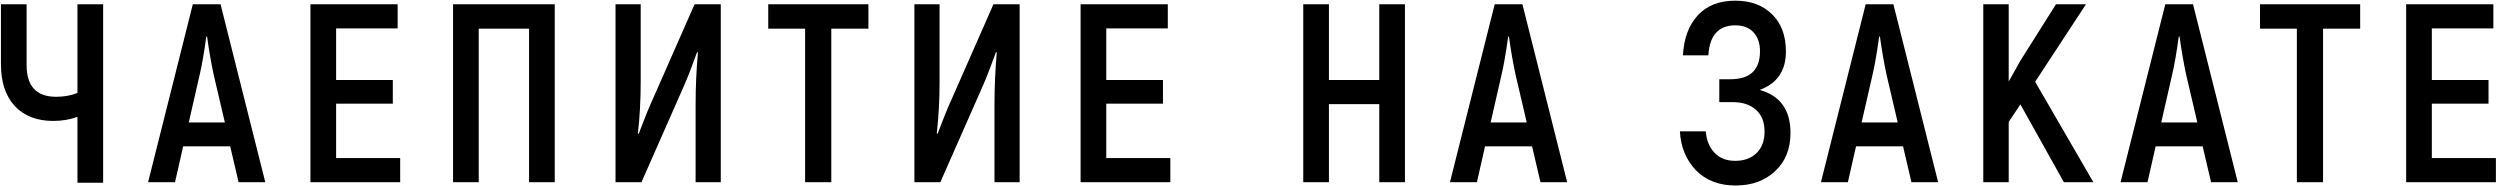 <?xml version="1.0" encoding="UTF-8"?> <svg xmlns="http://www.w3.org/2000/svg" width="590" height="44" viewBox="0 0 590 44" fill="none"><path d="M18.28 1H24.34V43.12H18.28V27.58C16.52 28.22 14.62 28.54 12.58 28.54C8.74 28.54 5.72 27.38 3.52 25.06C1.32 22.7 0.22 19.4 0.22 15.16V1H6.28V15.34C6.28 20.34 8.6 22.84 13.24 22.84C15.08 22.84 16.76 22.54 18.28 21.94V1ZM56.307 43L54.327 34.54H43.227L41.307 43H34.947L45.507 1H52.047L62.607 43H56.307ZM44.547 28.9H53.067L50.427 17.62C49.827 14.82 49.307 11.82 48.867 8.62H48.687C48.167 12.42 47.647 15.42 47.127 17.62L44.547 28.9ZM79.323 37.3H94.442V43H73.263V1H93.843V6.7H79.323V18.88H92.703V24.46H79.323V37.3ZM130.919 1V43H124.859V6.76H112.979V43H106.919V1H130.919ZM145.263 43V1H151.203V19.36C151.203 23.6 150.983 27.64 150.543 31.48L150.723 31.6C152.123 27.92 153.123 25.44 153.723 24.16L163.923 1H170.103V43H164.163V24.7C164.163 20.66 164.343 16.56 164.703 12.4L164.523 12.28C163.323 15.6 162.323 18.18 161.523 20.02L151.383 43H145.263ZM204.945 1V6.76H196.185V43H190.005V6.76H181.305V1H204.945ZM215.798 43V1H221.738V19.36C221.738 23.6 221.518 27.64 221.078 31.48L221.258 31.6C222.658 27.92 223.658 25.44 224.258 24.16L234.458 1H240.638V43H234.698V24.7C234.698 20.66 234.878 16.56 235.238 12.4L235.058 12.28C233.858 15.6 232.858 18.18 232.058 20.02L221.918 43H215.798ZM261.08 37.3H276.2V43H255.02V1H275.6V6.7H261.08V18.88H274.46V24.46H261.08V37.3ZM325.507 1H331.567V43H325.507V24.58H313.627V43H307.567V1H313.627V18.88H325.507V1ZM363.55 43L361.57 34.54H350.47L348.55 43H342.19L352.75 1H359.29L369.85 43H363.55ZM351.79 28.9H360.31L357.67 17.62C357.07 14.82 356.55 11.82 356.11 8.62H355.93C355.41 12.42 354.89 15.42 354.37 17.62L351.79 28.9ZM415.295 21.22C420.135 22.58 422.555 25.96 422.555 31.36C422.555 35.16 421.335 38.18 418.895 40.42C416.495 42.66 413.395 43.78 409.595 43.78C405.715 43.78 402.595 42.58 400.235 40.18C397.915 37.74 396.655 34.68 396.455 31H402.575C402.695 33 403.355 34.66 404.555 35.98C405.755 37.3 407.415 37.96 409.535 37.96C411.575 37.96 413.235 37.36 414.515 36.16C415.795 34.92 416.435 33.22 416.435 31.06C416.435 28.82 415.755 27.1 414.395 25.9C413.035 24.7 411.215 24.1 408.935 24.1H405.755V18.7H408.395C413.035 18.7 415.355 16.5 415.355 12.1C415.355 10.18 414.835 8.68 413.795 7.6C412.795 6.52 411.375 5.98 409.535 5.98C405.575 5.98 403.455 8.34 403.175 13.06H397.175C397.375 9.1 398.535 5.96 400.655 3.64C402.775 1.32 405.735 0.16 409.535 0.16C413.175 0.16 416.075 1.24 418.235 3.4C420.395 5.52 421.475 8.44 421.475 12.16C421.475 16.68 419.415 19.7 415.295 21.22ZM451.1 43L449.12 34.54H438.02L436.1 43H429.74L440.3 1H446.84L457.4 43H451.1ZM439.34 28.9H447.86L445.22 17.62C444.62 14.82 444.1 11.82 443.66 8.62H443.48C442.96 12.42 442.44 15.42 441.92 17.62L439.34 28.9ZM487.075 43L476.815 24.64L474.055 28.78V43H468.055V1H474.055V19.24L476.815 14.32L485.215 1H492.295L480.295 19.3L494.035 43H487.075ZM521.811 43L519.831 34.54H508.731L506.811 43H500.451L511.011 1H517.551L528.111 43H521.811ZM510.051 28.9H518.571L515.931 17.62C515.331 14.82 514.811 11.82 514.371 8.62H514.191C513.671 12.42 513.151 15.42 512.631 17.62L510.051 28.9ZM557 1V6.76H548.24V43H542.06V6.76H533.36V1H557ZM573.912 37.3H589.032V43H567.852V1H588.432V6.7H573.912V18.88H587.292V24.46H573.912V37.3Z" fill="black"></path></svg> 